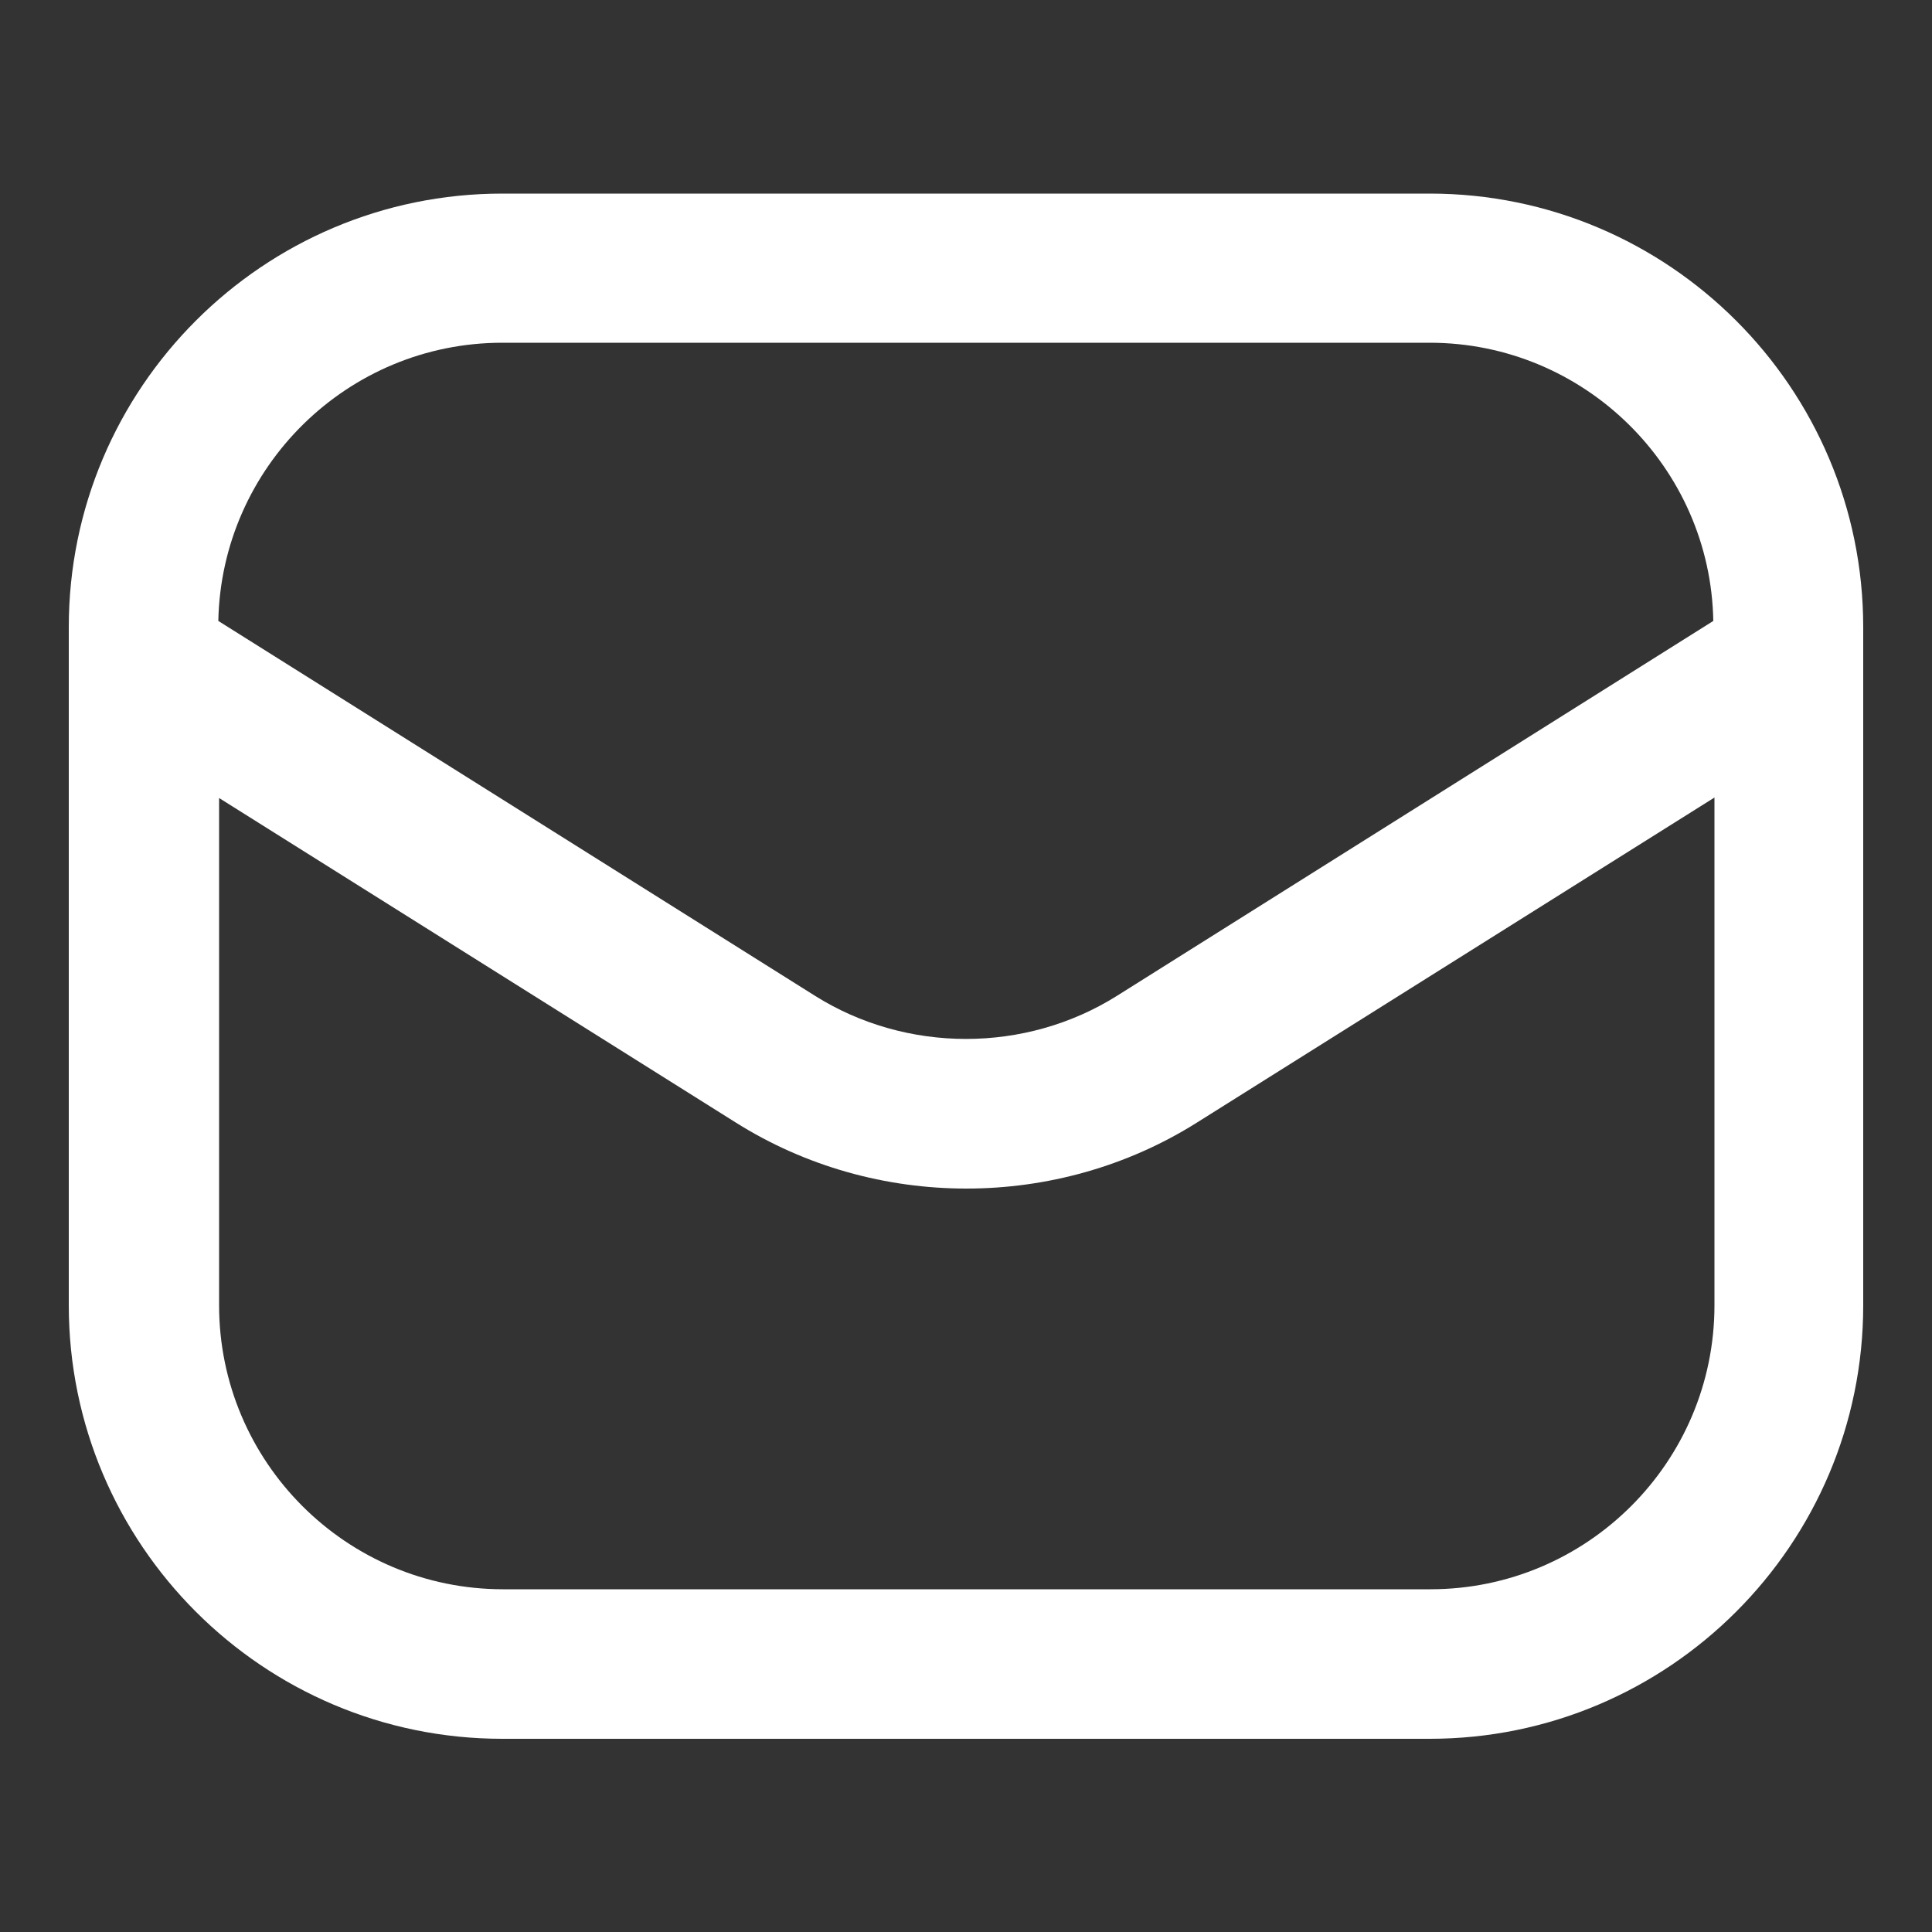 <svg xmlns="http://www.w3.org/2000/svg" id="Capa_1" viewBox="0 0 500 500"><rect x="0" y="0" width="500" height="500" fill="#333333" stroke="none"/><defs><style>      .st0 {        fill: #fff;      }    </style></defs><path class="st0" d="M130,450h240c61.9,0,112.2-50.3,112.2-112.2v-175.5c0-61.9-50.3-112.2-112.2-112.2h-240c-61.9,0-112.2,50.3-112.2,112.2v175.5c0,61.9,50.3,112.2,112.2,112.2ZM130,88.7h240c40,0,72.7,32.2,73.4,72l-154.3,97c-23.7,14.9-54.5,14.9-78.2,0L56.5,160.7c.8-39.8,33.4-72,73.5-72ZM56.5,206.4l133.9,84.1c18.1,11.4,38.9,17.1,59.7,17.1s41.6-5.7,59.7-17.1l133.9-84.1v131.4c0,40.6-33,73.5-73.5,73.5h-240c-40.6,0-73.5-33-73.5-73.5v-131.4Z"></path></svg>